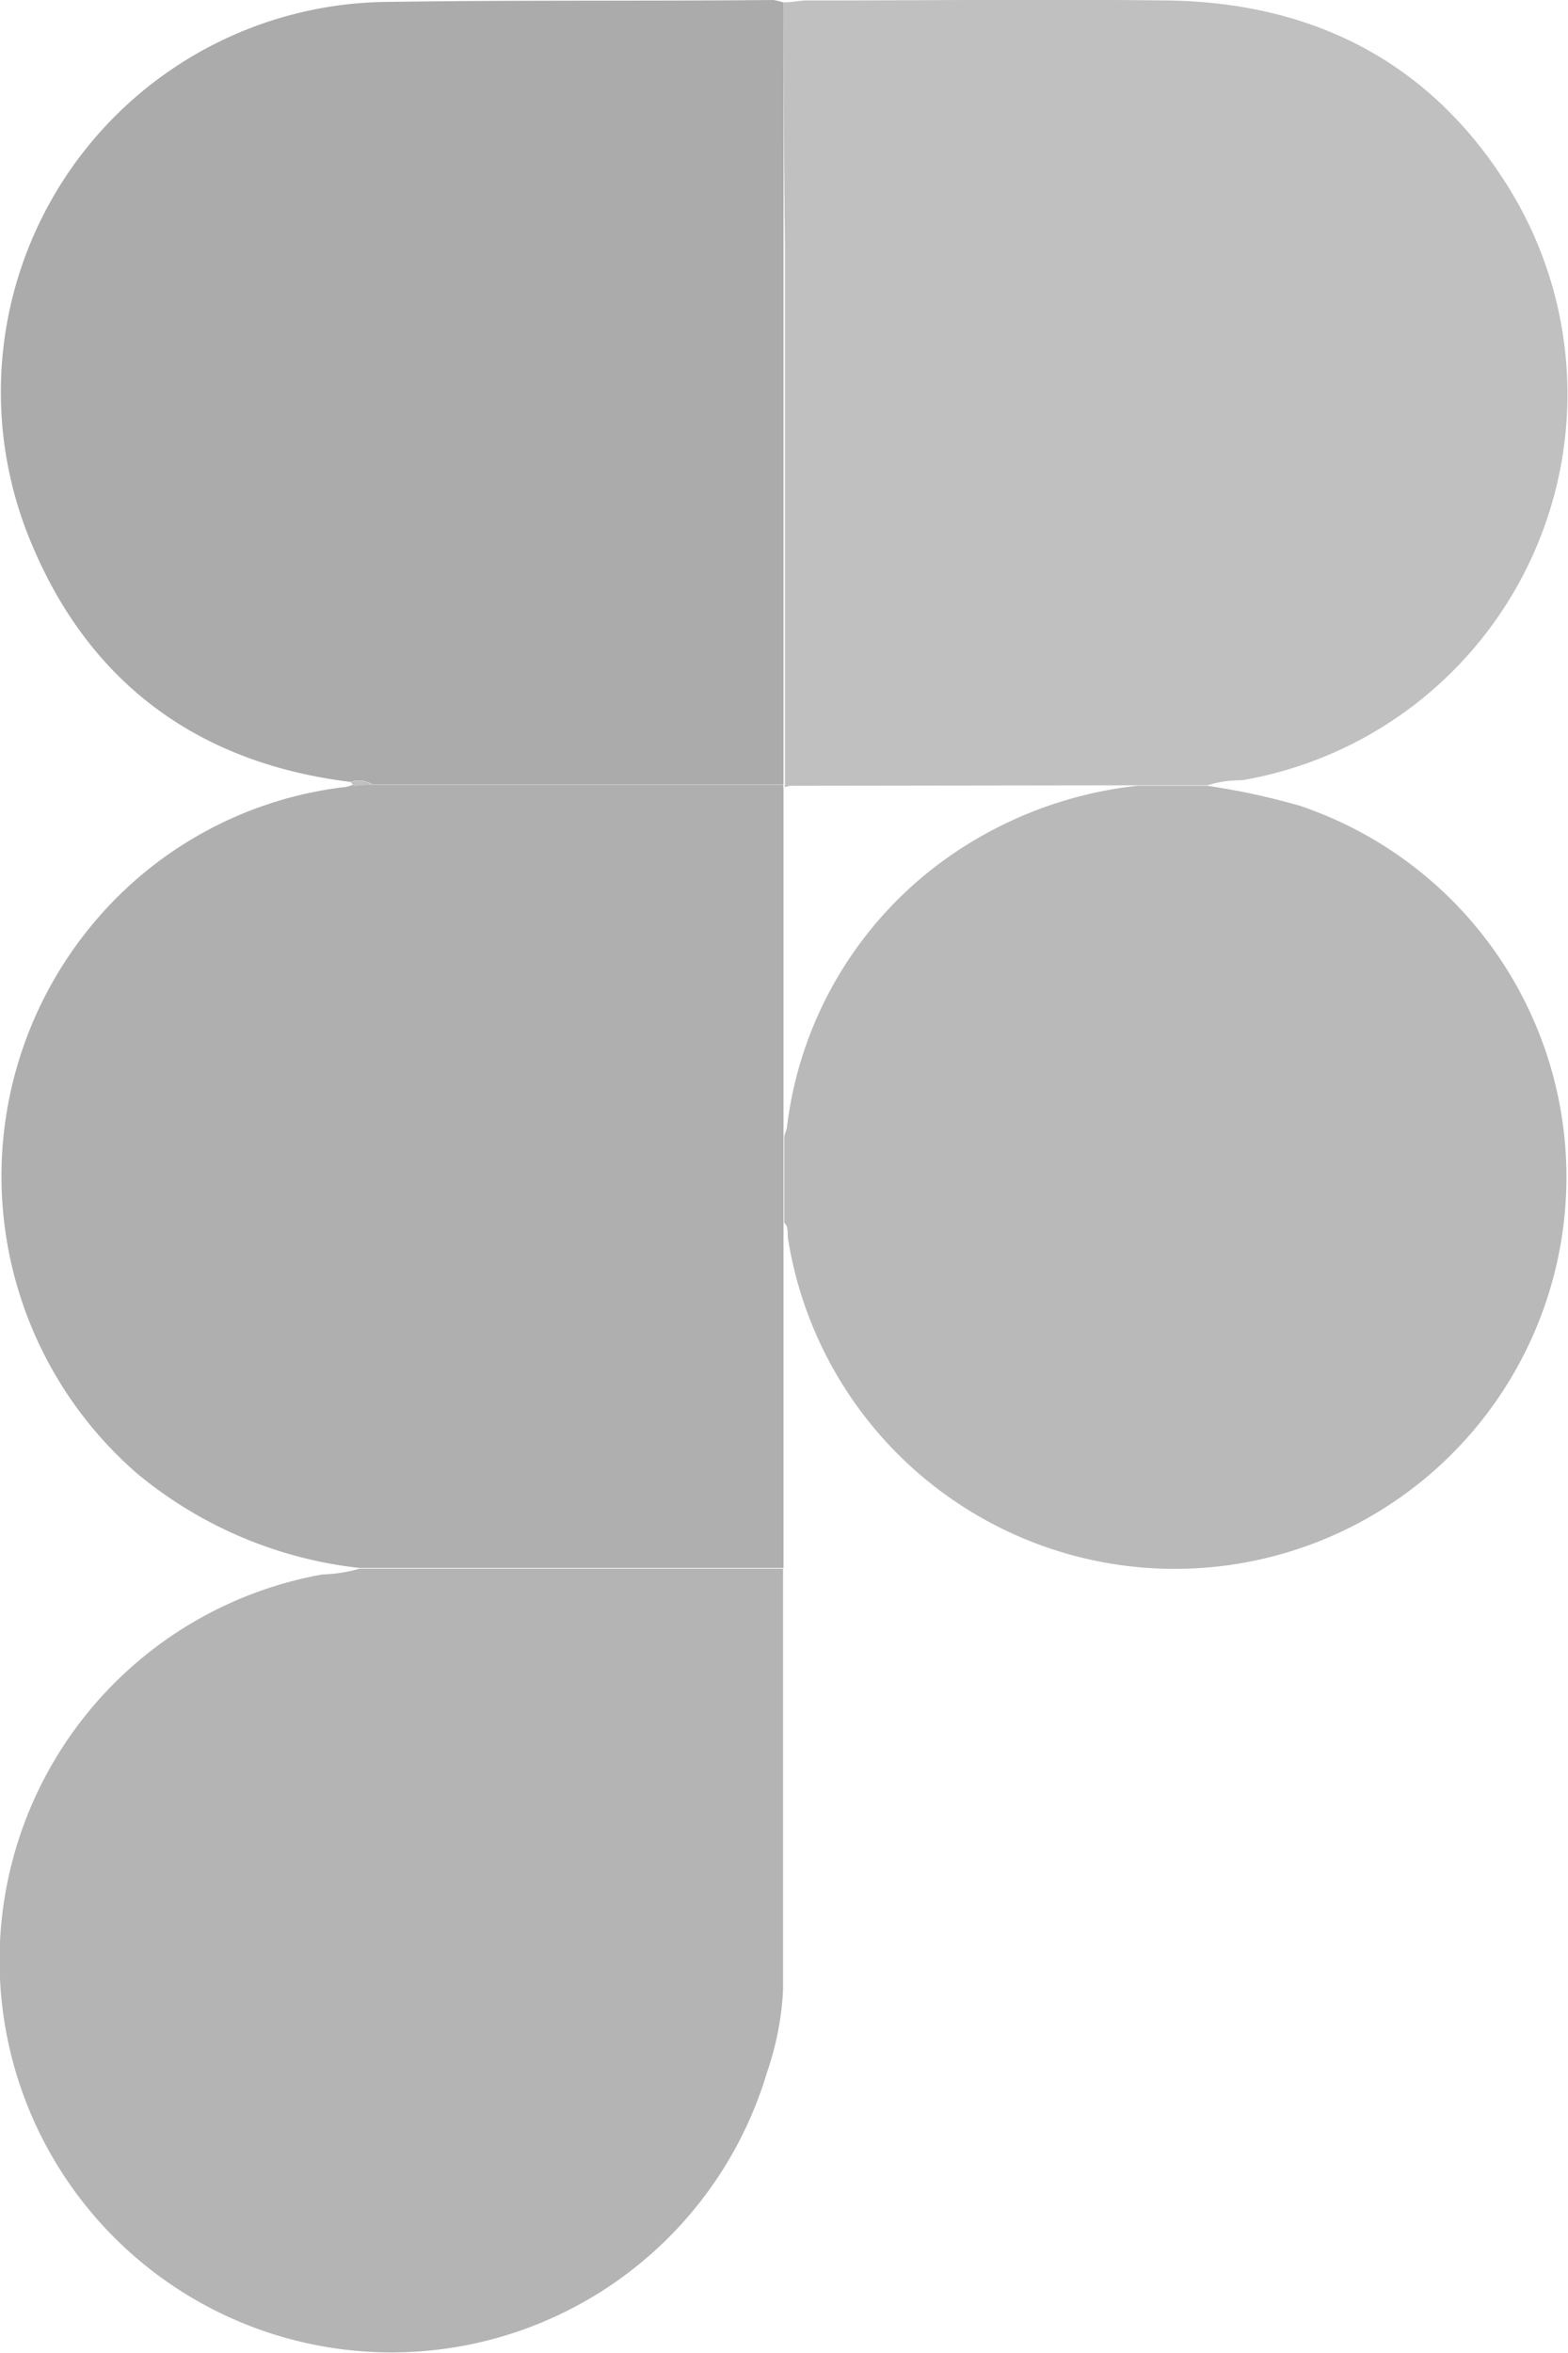 <svg xmlns="http://www.w3.org/2000/svg" viewBox="0 0 65.42 98.13"><defs><style>.cls-1{fill:silver;}.cls-2{fill:#ababab;}.cls-3{fill:#afafaf;}.cls-4{fill:#b4b4b4;}.cls-5{fill:#b9b9b9;}</style></defs><title>figma</title><g id="Calque_2" data-name="Calque 2"><g id="Calque_1-2" data-name="Calque 1"><path class="cls-1" d="M32.69.1c.31,0,.63-.07.94-.08,5,0,10.07-.06,15.1,0,6.1.09,11,2.6,14.23,7.83A16.34,16.34,0,0,1,51.82,32.54a4.65,4.65,0,0,0-1.44.21l-2.91,0L33,32.77a1.14,1.14,0,0,0-.25.06.17.17,0,0,1,0-.12q0-11.19,0-22.38C32.71,6.92,32.69,3.51,32.69.1Z"/><path class="cls-2" d="M32.69.1c0,3.41,0,6.82,0,10.23q0,11.19,0,22.38c-2.45,0-4.91,0-7.36,0-3.27,0-6.53,0-9.8,0a1.06,1.06,0,0,0-.9-.1C8.09,31.81,3.52,28.31,1.14,22.24A16.27,16.27,0,0,1,16.12.08C21.5,0,26.88.05,32.26,0A3.41,3.41,0,0,1,32.69.1Z"/><path class="cls-3" d="M15.53,32.72c3.27,0,6.53,0,9.8,0,2.45,0,4.91,0,7.36,0a.17.17,0,0,0,0,.12l0,14.58,0,3.57q0,6.71,0,13.4c0,.35,0,.69,0,1H15a17.54,17.54,0,0,1-9.27-3.93,16.42,16.42,0,0,1-2.1-22.63,16.13,16.13,0,0,1,10.7-6c.14,0,.28-.07.42-.1Z"/><path class="cls-4" d="M15,65.42H32.67c0,5.87,0,11.73,0,17.6A12.5,12.5,0,0,1,32,86.43,16.35,16.35,0,1,1,13.46,65.66,6.1,6.1,0,0,0,15,65.42Z"/><path class="cls-5" d="M32.72,51c0-1.19,0-2.38,0-3.56,0-.14.09-.27.11-.41a16.13,16.13,0,0,1,6.34-11,16.9,16.9,0,0,1,8.28-3.26l2.91,0a29,29,0,0,1,3.89.84,16.34,16.34,0,1,1-21.38,18C32.85,51.35,32.89,51.14,32.72,51Z"/><path class="cls-1" d="M15.53,32.72l-.79.07c0-.06-.07-.12-.11-.17A1.06,1.06,0,0,1,15.53,32.72Z"/></g></g></svg>